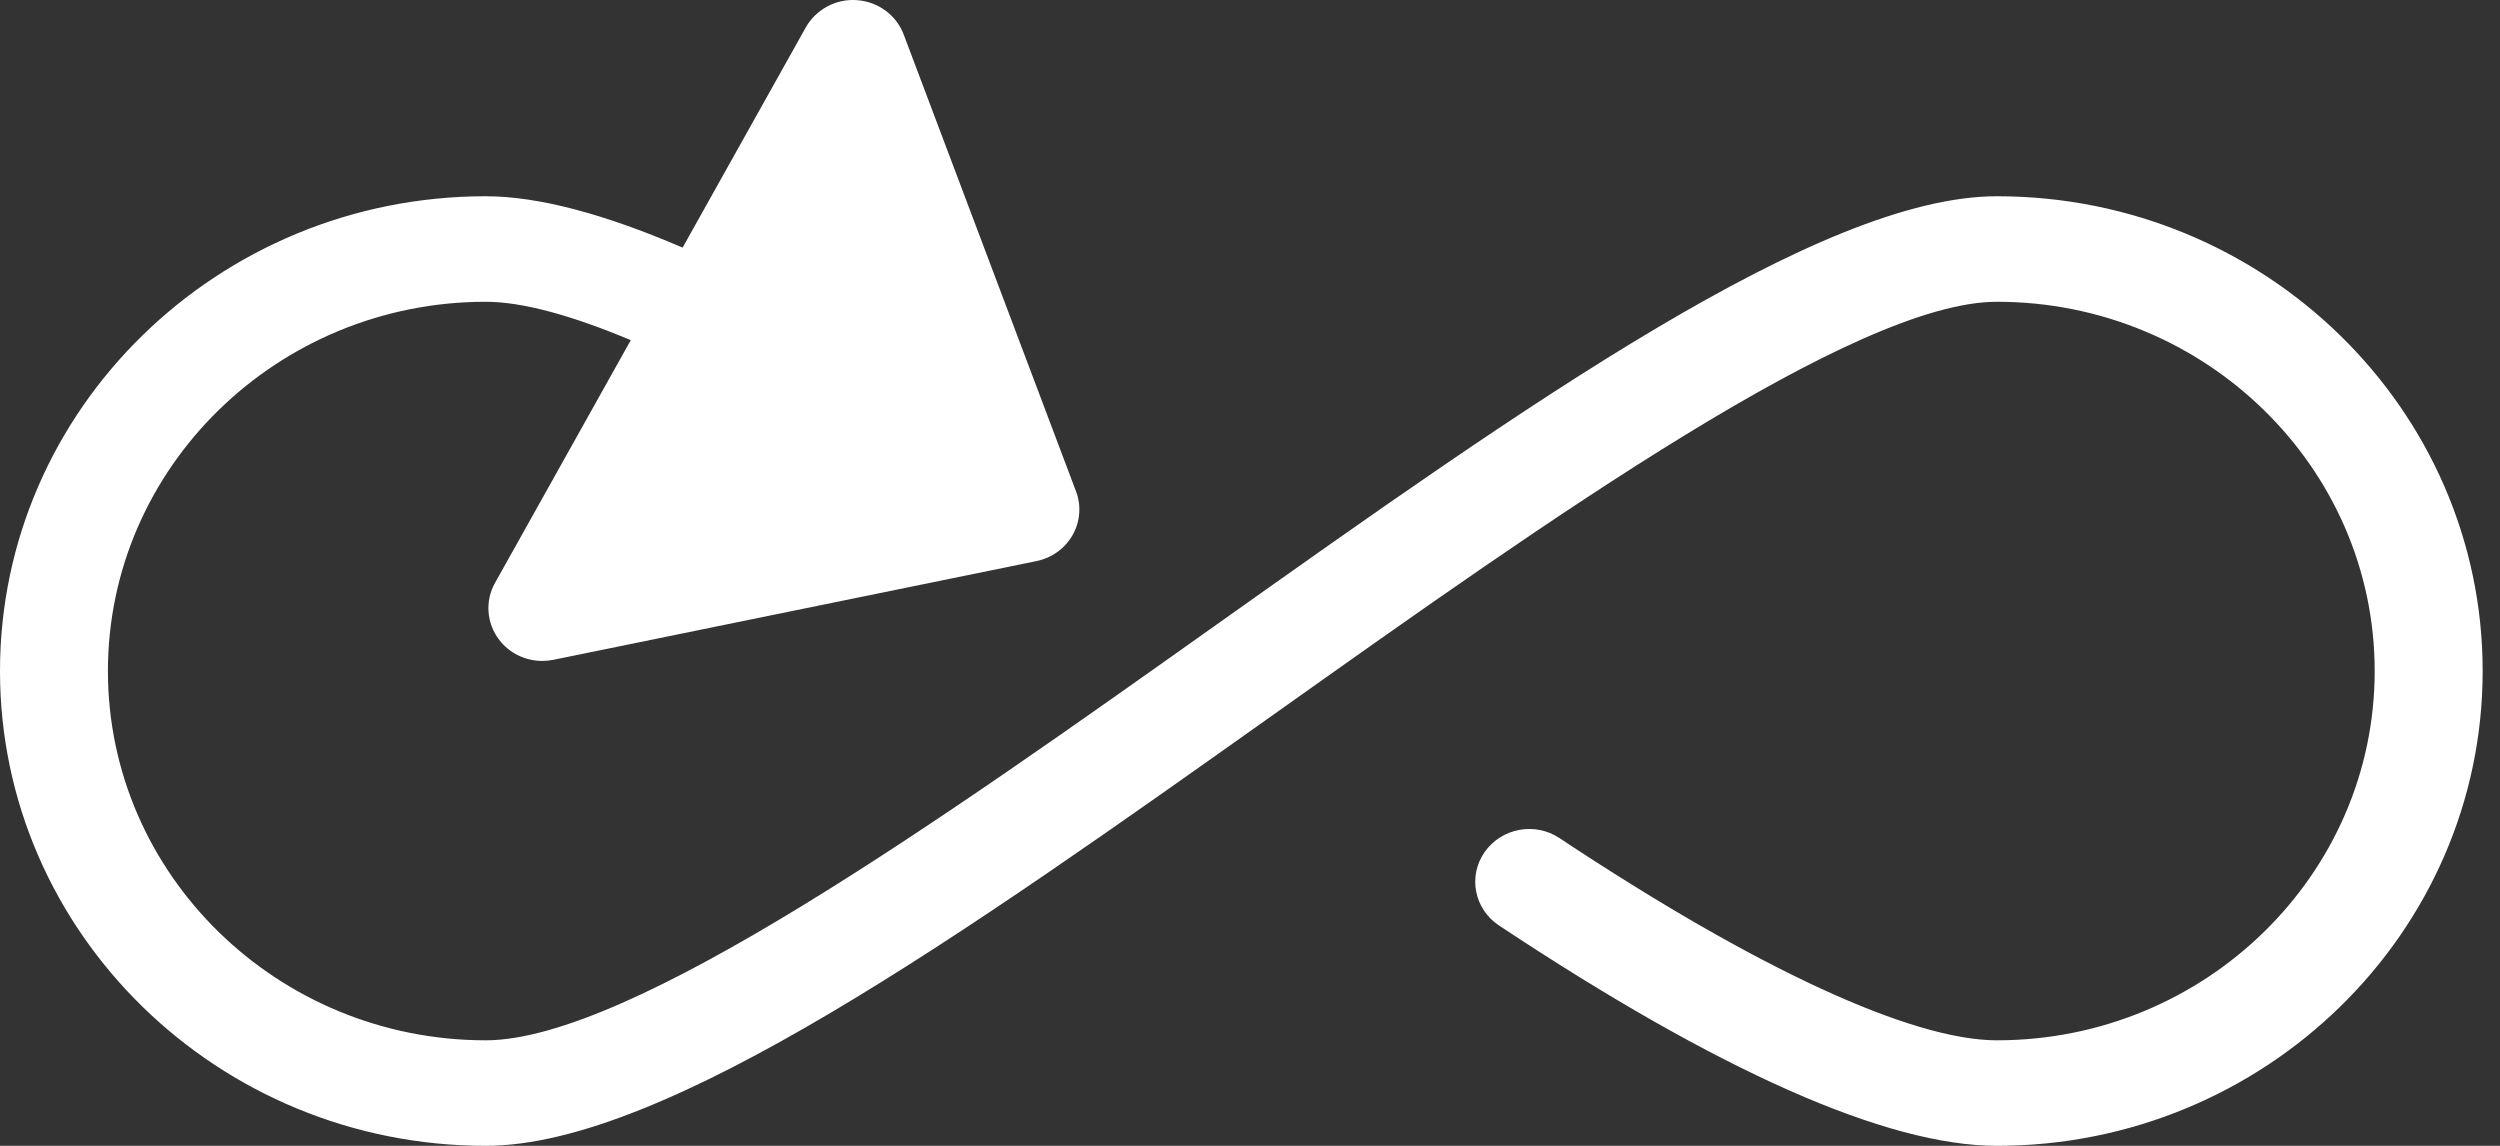 <svg width="48" height="22" viewBox="0 0 48 22" fill="none" xmlns="http://www.w3.org/2000/svg">
<rect x="0" y="0" width="48" height="22" fill="#333333" stroke="none"/>
<path d="M38.341 3.768C34.95 3.768 29.298 7.777 23.316 12.022C18.064 15.749 12.109 19.974 9.326 19.974C5.327 19.974 2.072 16.793 2.072 12.884C2.072 8.975 5.327 5.794 9.326 5.794C10.027 5.794 10.975 6.054 12.111 6.531L9.504 11.192C9.31 11.538 9.341 11.963 9.581 12.28C9.778 12.542 10.089 12.69 10.413 12.69C10.482 12.69 10.555 12.682 10.626 12.668L19.9 10.773C20.194 10.713 20.448 10.531 20.594 10.273C20.74 10.015 20.764 9.708 20.659 9.432L17.351 0.663C17.21 0.29 16.86 0.032 16.454 0.003C16.056 -0.029 15.664 0.18 15.47 0.528L13.106 4.754C11.607 4.109 10.335 3.768 9.326 3.768C4.183 3.768 0 7.857 0 12.884C0 17.911 4.183 22 9.326 22C12.782 22 18.491 17.95 24.534 13.662C29.73 9.974 35.623 5.794 38.341 5.794C42.339 5.794 45.594 8.975 45.594 12.884C45.594 16.793 42.339 19.974 38.341 19.974C36.699 19.974 33.717 18.596 29.943 16.092C29.47 15.776 28.826 15.899 28.504 16.361C28.181 16.824 28.306 17.454 28.779 17.768C33.011 20.576 36.229 22 38.341 22C43.483 22 47.667 17.911 47.667 12.884C47.667 7.857 43.483 3.768 38.341 3.768Z" fill="white"/>
</svg>
